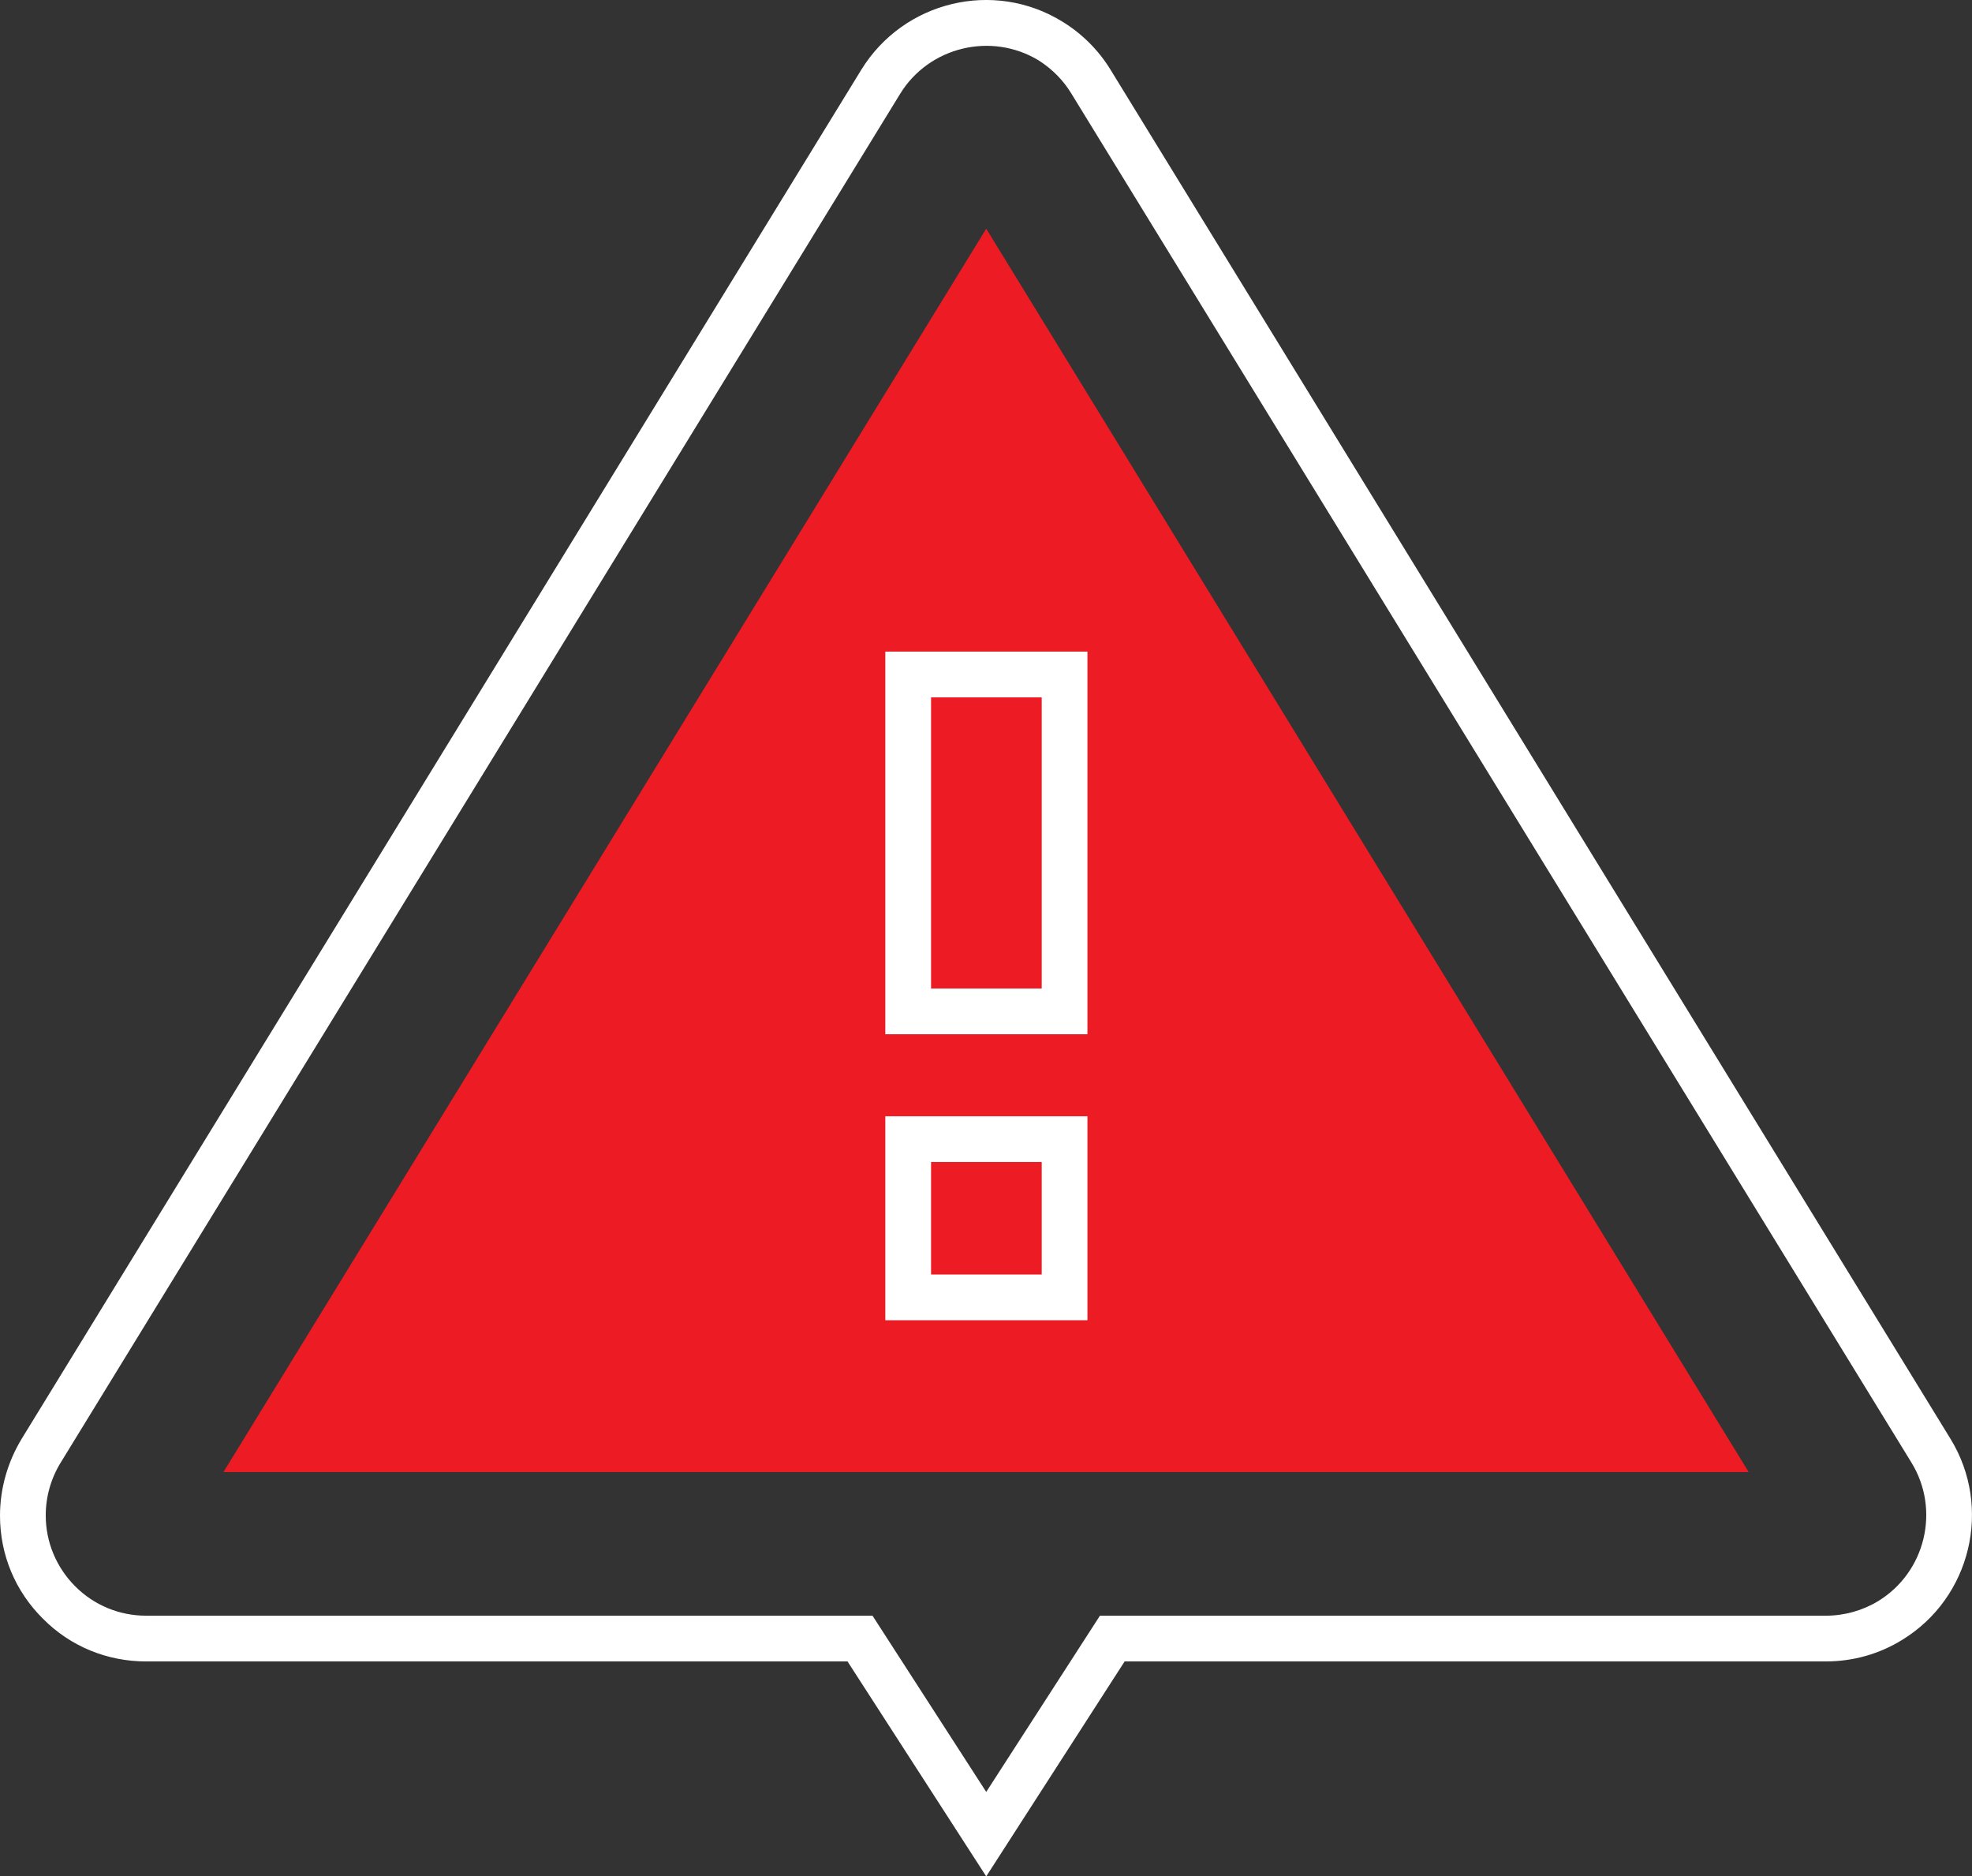 <?xml version="1.0" encoding="UTF-8"?><svg id="uuid-216c4b54-4156-4fd8-bfab-5346a3a1bd3d" xmlns="http://www.w3.org/2000/svg" viewBox="0 0 64.685 61.541"><rect x="0" y="0" width="64.685" height="61.541" fill="#333333" stroke="none"/><path d="M63.98,47.191L36.43,2.291c-.39-.64-.94-1.19-1.58-1.58-2.25-1.39-5.21-.68-6.6,1.58L.71,47.191c-.46,.76-.71,1.63-.71,2.52,0,1.28,.5,2.48,1.41,3.38,.9,.91,2.11,1.4,3.38,1.4H27.8l4.55,7.05,4.54-7.05h23c.89,0,1.75-.24,2.51-.71,2.25-1.38,2.96-4.34,1.58-6.59Zm-2.37,5.32c-.51,.31-1.11,.48-1.72,.48h-23.81l-3.73,5.78-3.73-5.78H4.79c-.87,0-1.7-.34-2.32-.96-.62-.62-.97-1.45-.97-2.33,0-.61,.17-1.21,.49-1.73L29.53,3.071c.95-1.54,2.99-2.03,4.54-1.09,.44,.28,.81,.65,1.08,1.1l27.55,44.89c.95,1.55,.46,3.59-1.09,4.54Z" style="fill:#fff;"/><g><rect x="29.04" y="21.371" width="6.63" height="12.55" style="fill:#ed1c24;"/><rect x="29.04" y="36.611" width="6.63" height="6.69" style="fill:#ed1c24;"/><path d="M32.35,7.501L7.33,48.281H57.36L32.35,7.501Zm-3.31,13.87h6.63v12.55h-6.63v-12.55Zm0,15.24h6.63v6.69h-6.63v-6.69Z" style="fill:#ed1c24;"/></g><path d="M29.04,21.371v12.55h6.63v-12.55h-6.63Zm5.13,11.05h-3.63v-9.55h3.63v9.55Z" style="fill:#fff;"/><path d="M29.04,36.611v6.69h6.63v-6.69h-6.63Zm5.13,5.19h-3.63v-3.69h3.63v3.69Z" style="fill:#fff;"/></svg>